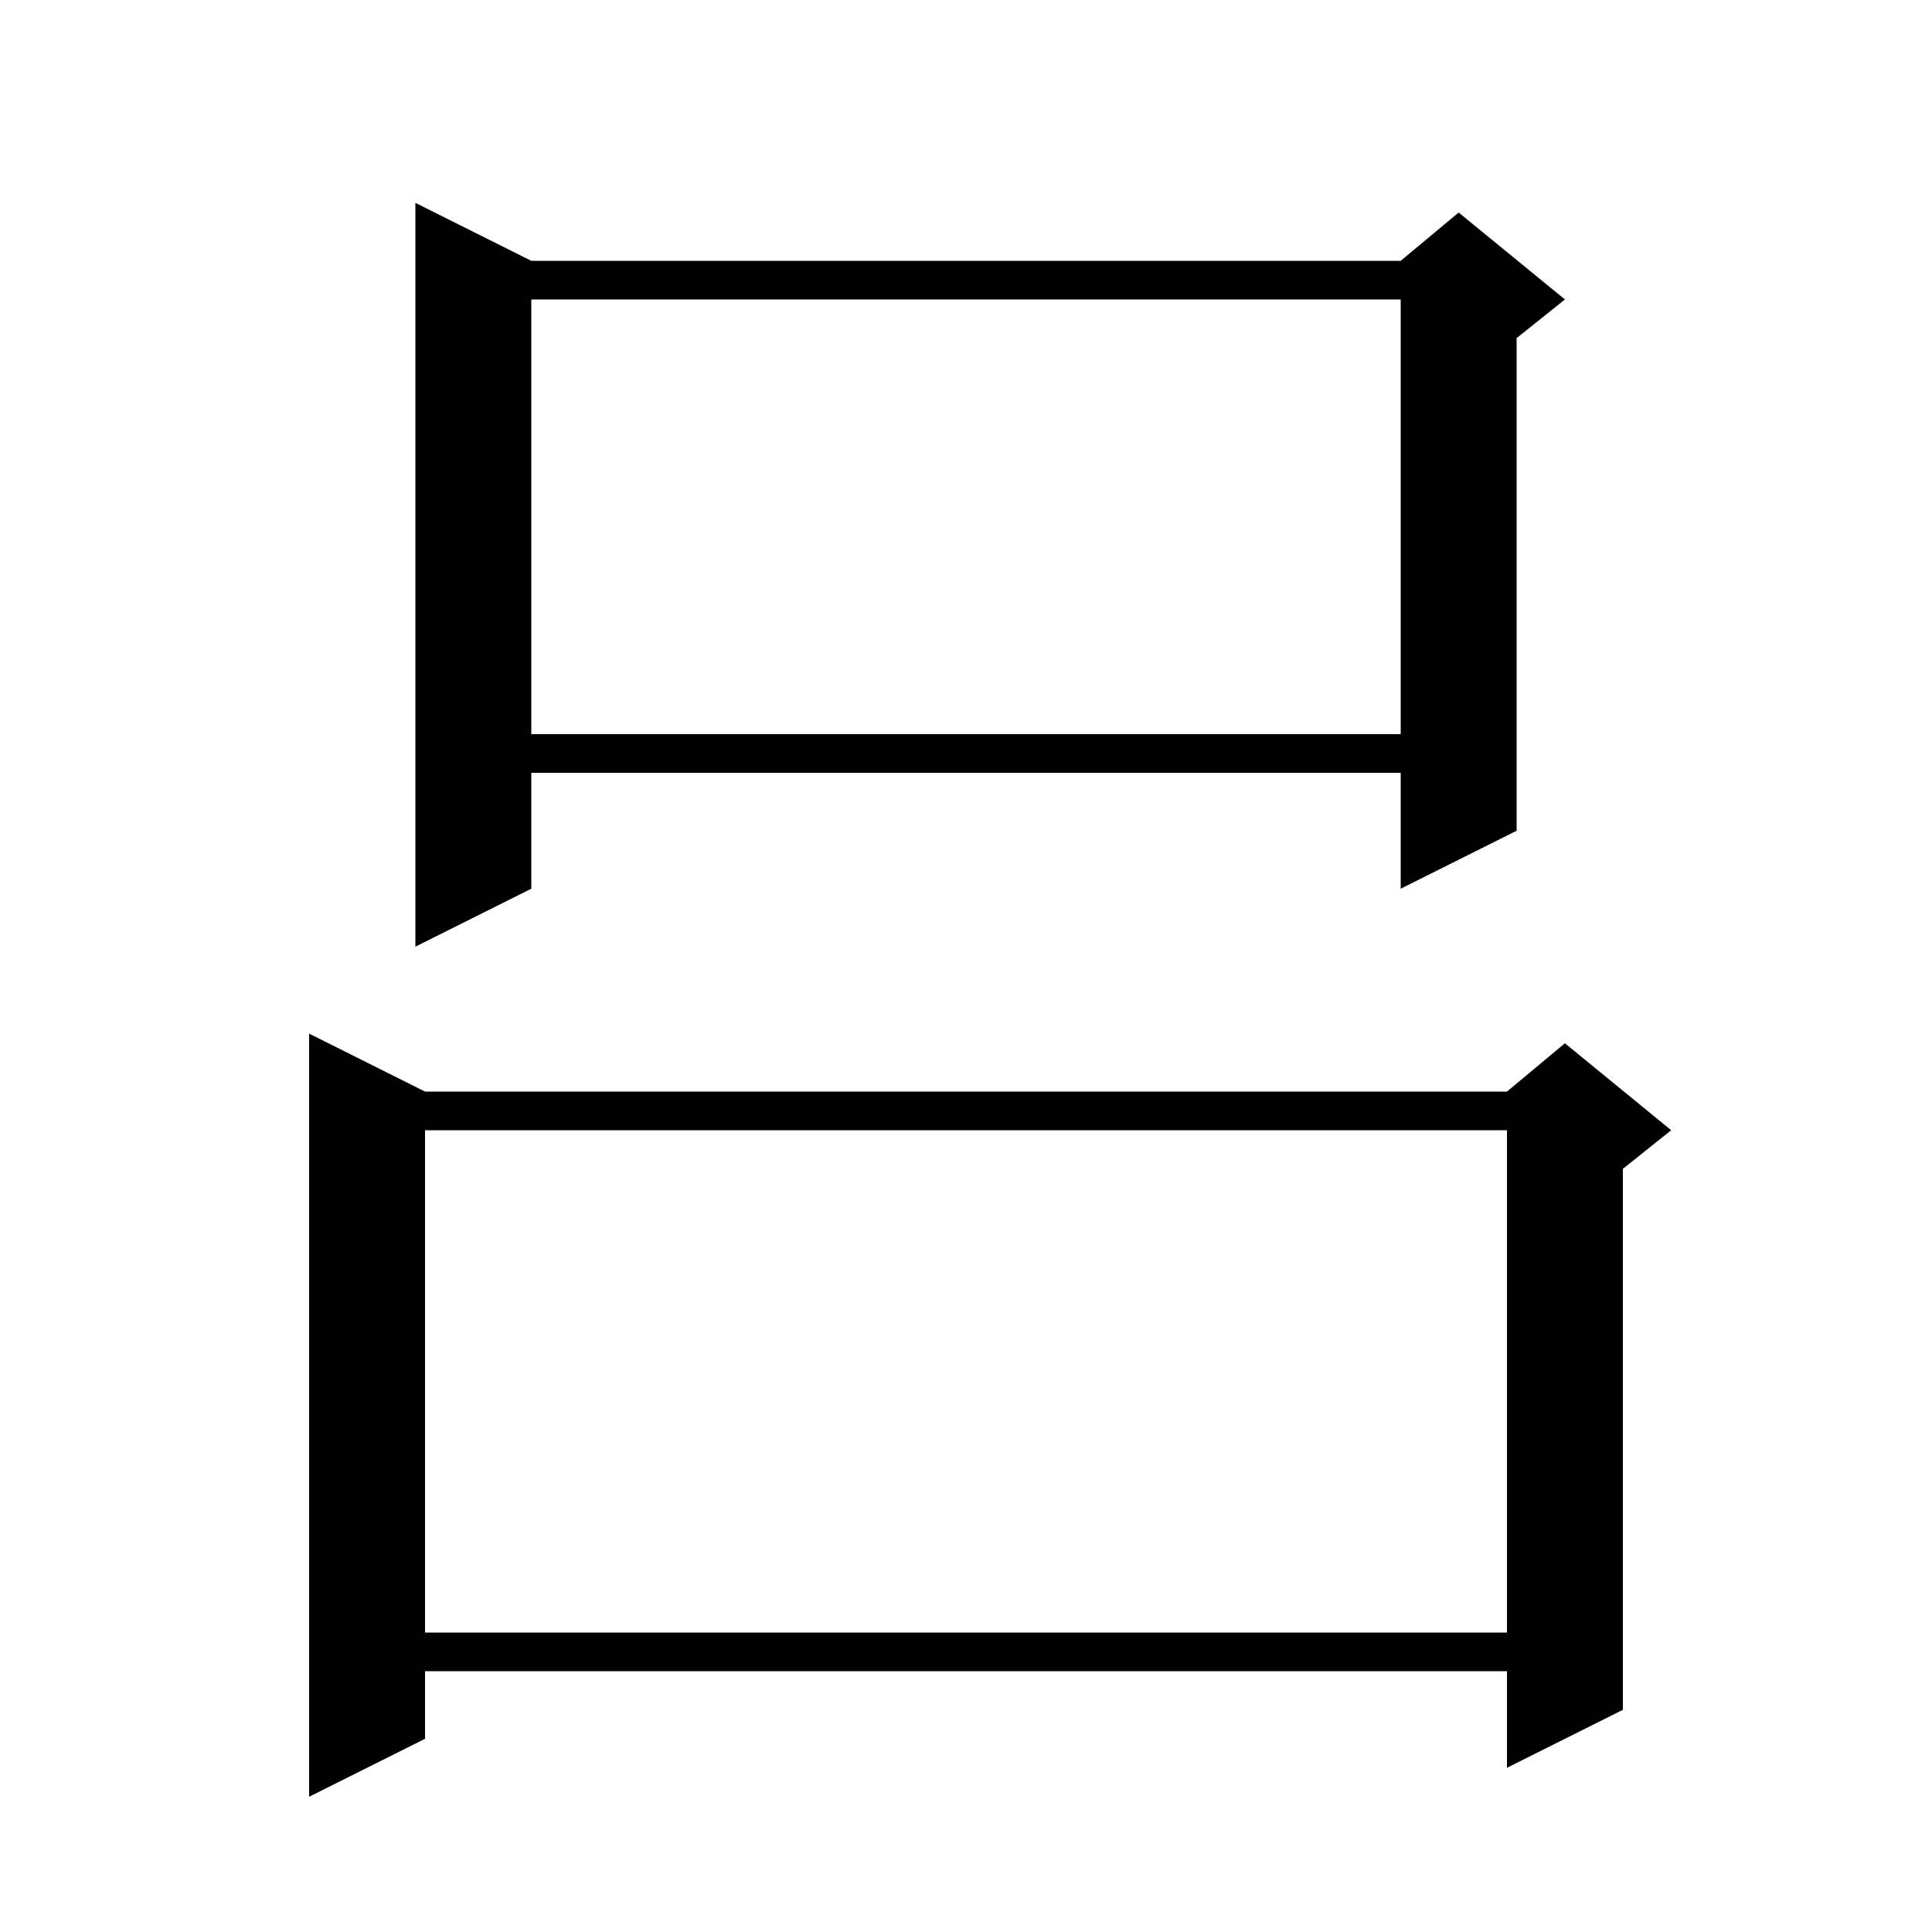 <svg xmlns="http://www.w3.org/2000/svg" xmlns:xlink="http://www.w3.org/1999/xlink" version="1.1" baseProfile="full" viewBox="0 0 200 200" width="200" height="200">
<g fill="black">
<path d="M 44.0 113.0 L 156.0 113.0 L 162.0 108.0 L 173.0 117.0 L 168.0 121.0 L 168.0 177.0 L 156.0 183.0 L 156.0 173.0 L 44.0 173.0 L 44.0 180.0 L 32.0 186.0 L 32.0 107.0 Z M 44.0 117.0 L 44.0 169.0 L 156.0 169.0 L 156.0 117.0 Z M 55.0 27.0 L 145.0 27.0 L 151.0 22.0 L 162.0 31.0 L 157.0 35.0 L 157.0 86.0 L 145.0 92.0 L 145.0 80.0 L 55.0 80.0 L 55.0 92.0 L 43.0 98.0 L 43.0 21.0 Z M 55.0 31.0 L 55.0 76.0 L 145.0 76.0 L 145.0 31.0 Z " />
</g>
</svg>
